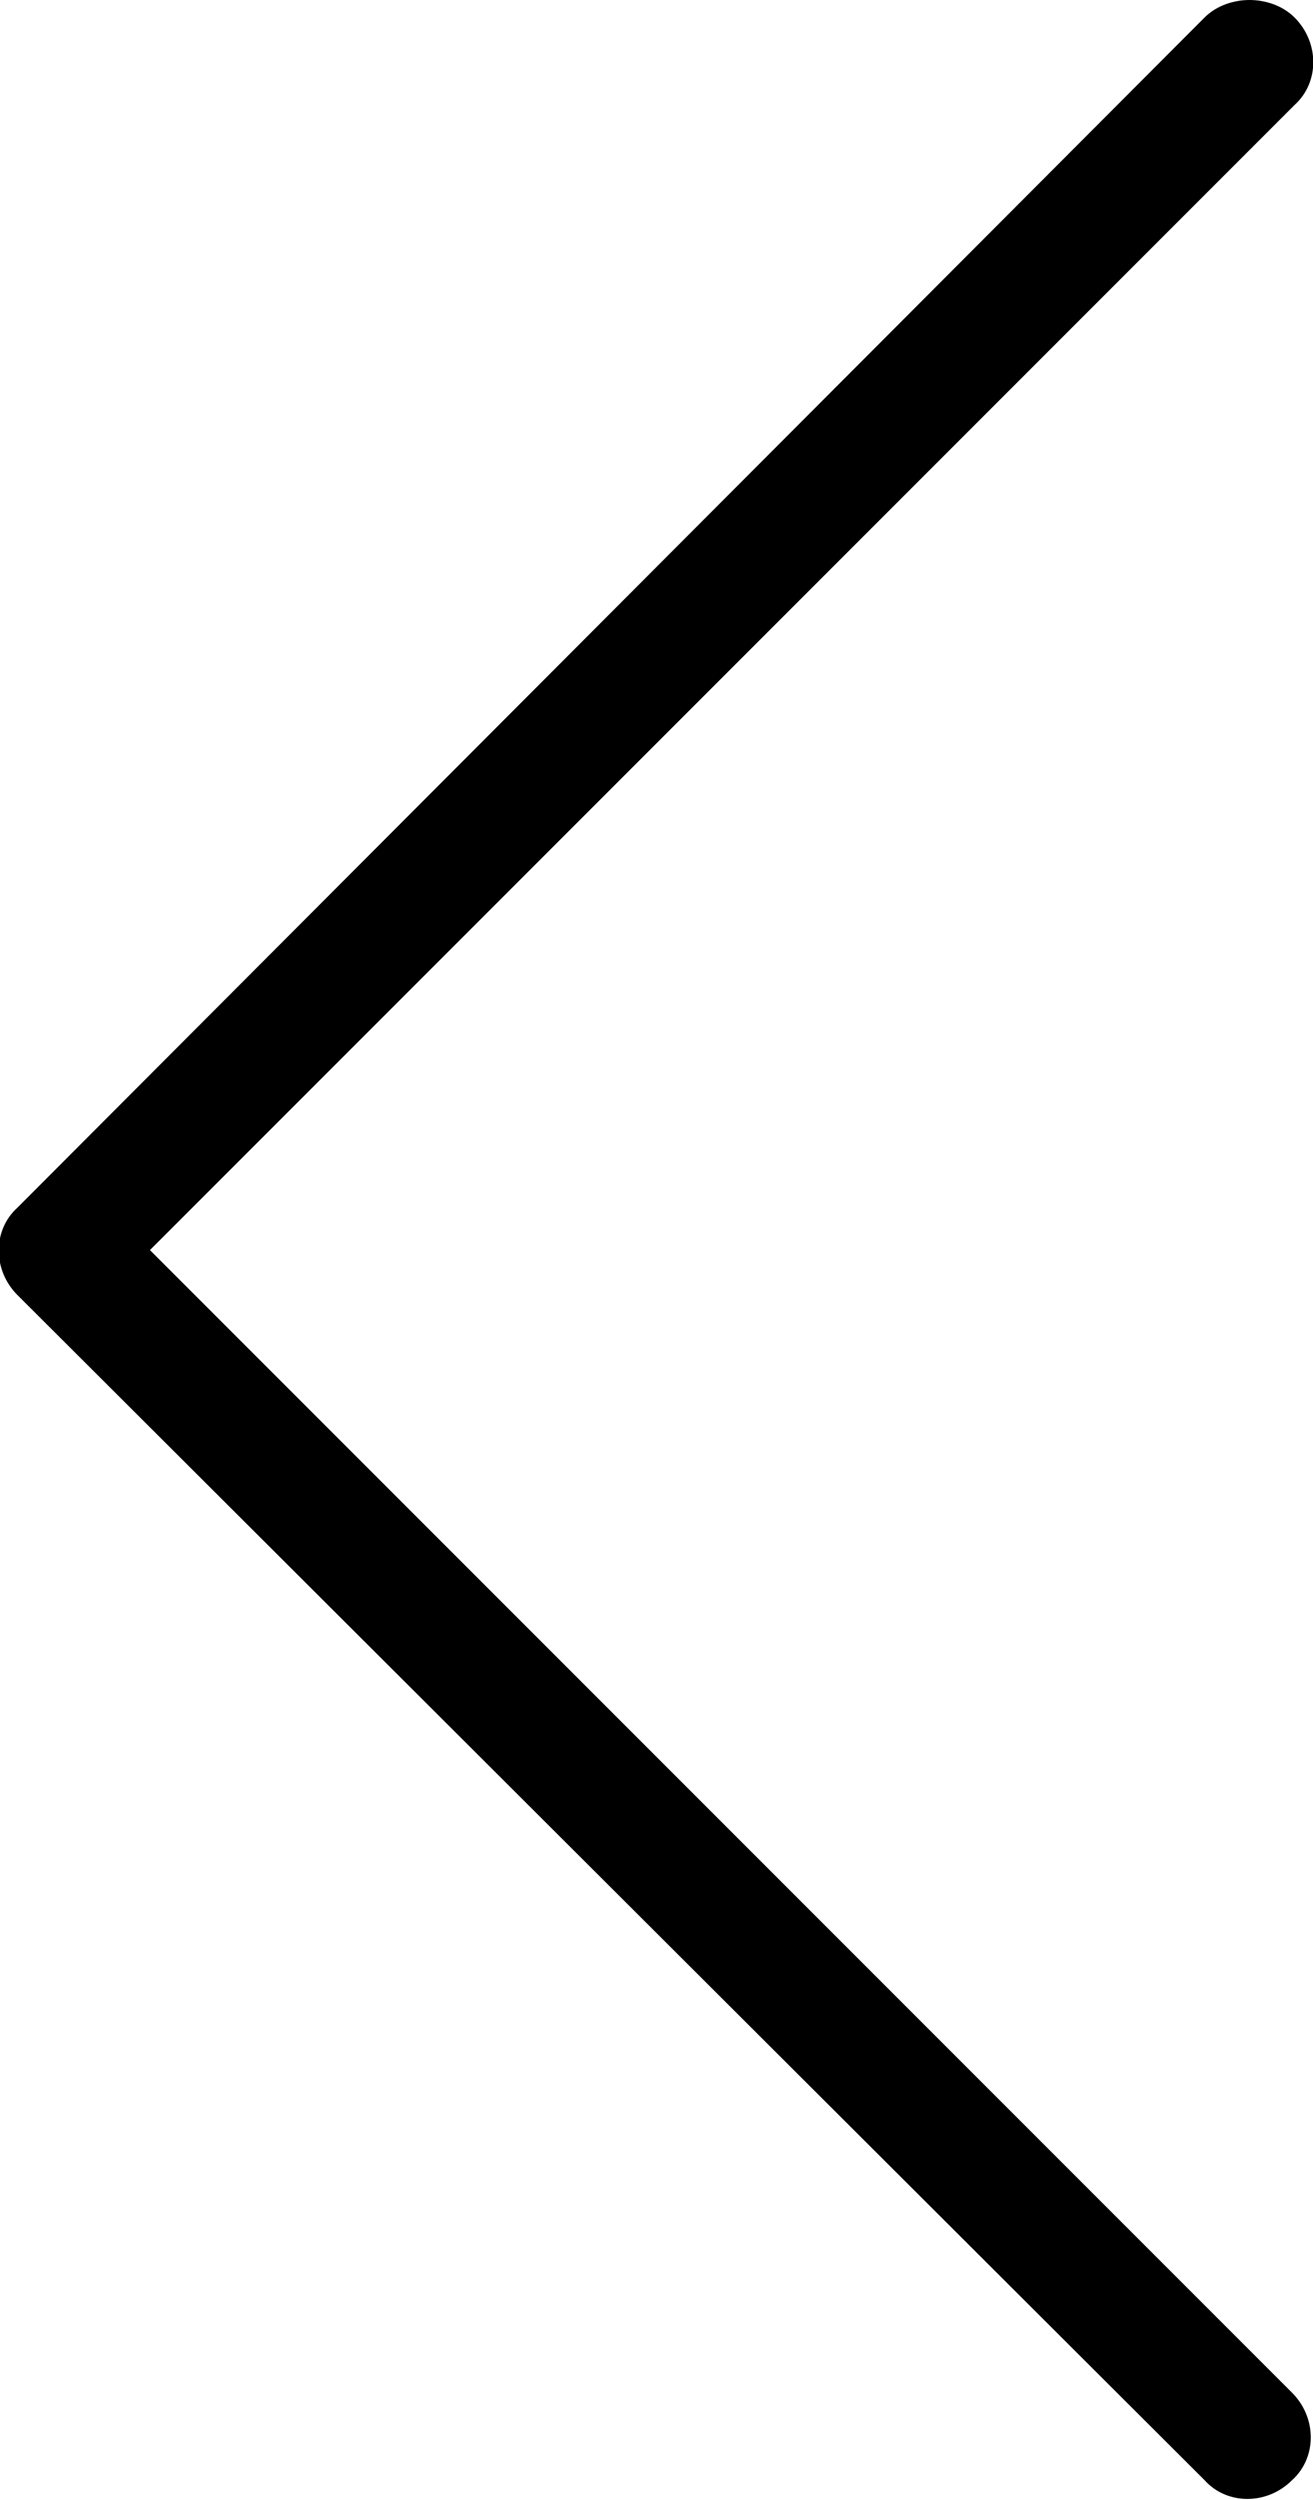 <!-- Generated by IcoMoon.io -->
<svg version="1.1" xmlns="http://www.w3.org/2000/svg" width="538" height="1024" viewBox="0 0 538 1024">
<title></title>
<g id="icomoon-ignore">
</g>
<path d="M512 0c6.144 0 13.312 2.048 18.432 7.168 10.24 10.24 10.24 26.624 0 35.84l-468.992 468.992 467.968 467.968c10.24 10.24 10.24 26.624 0 35.84-10.24 10.24-26.624 10.24-35.84 0l-486.4-485.376c-10.24-10.24-10.24-26.624 0-35.84l486.4-487.424c5.12-5.12 12.288-7.168 18.432-7.168z"></path>
</svg>
